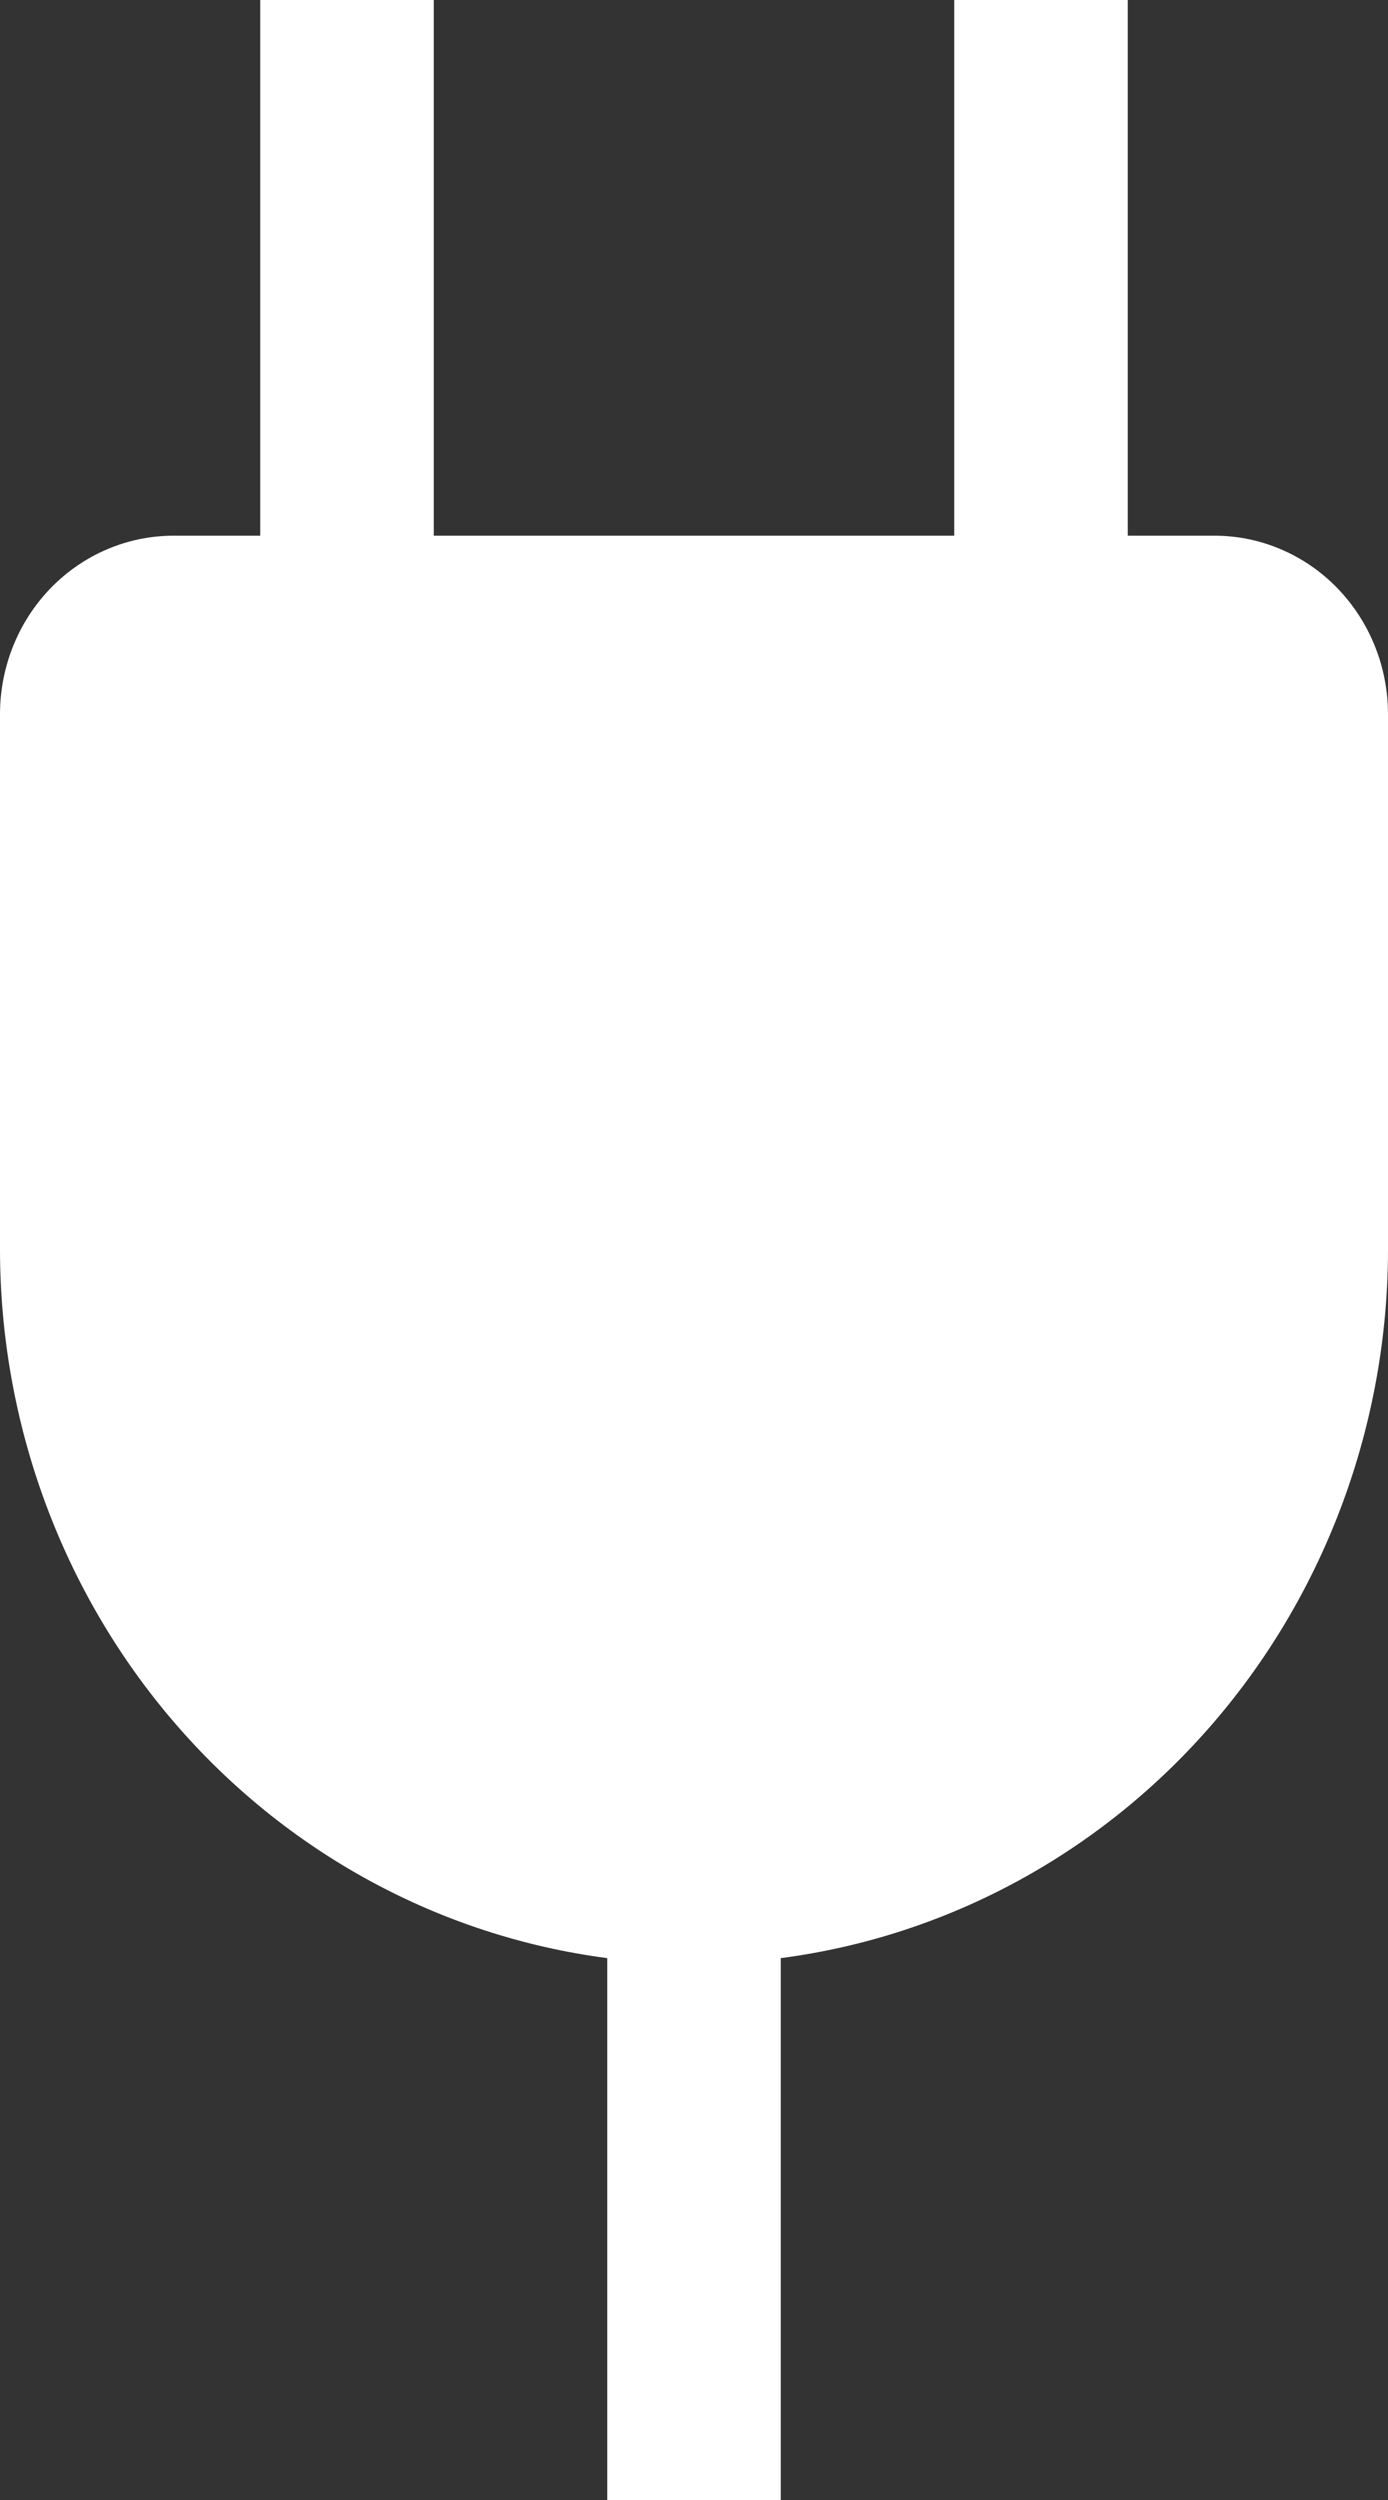 <svg width="20" height="36" viewBox="0 0 20 36" fill="none" xmlns="http://www.w3.org/2000/svg">
<rect x="0" y="0" width="20" height="36" fill="#333333" stroke="none"/>
<path d="M17.5 7.714H16.25V0H13.75V7.714H6.25V0H3.75V7.714H2.5C1.837 7.714 1.201 7.985 0.732 8.467C0.263 8.95 0 9.604 0 10.286V18C0.004 20.503 0.894 22.919 2.505 24.796C4.115 26.673 6.336 27.882 8.75 28.197V36H11.25V28.197C13.664 27.882 15.884 26.673 17.495 24.796C19.105 22.919 19.996 20.503 20 18V10.286C20 9.604 19.737 8.95 19.268 8.467C18.799 7.985 18.163 7.714 17.5 7.714Z" fill="white"/>
</svg>
